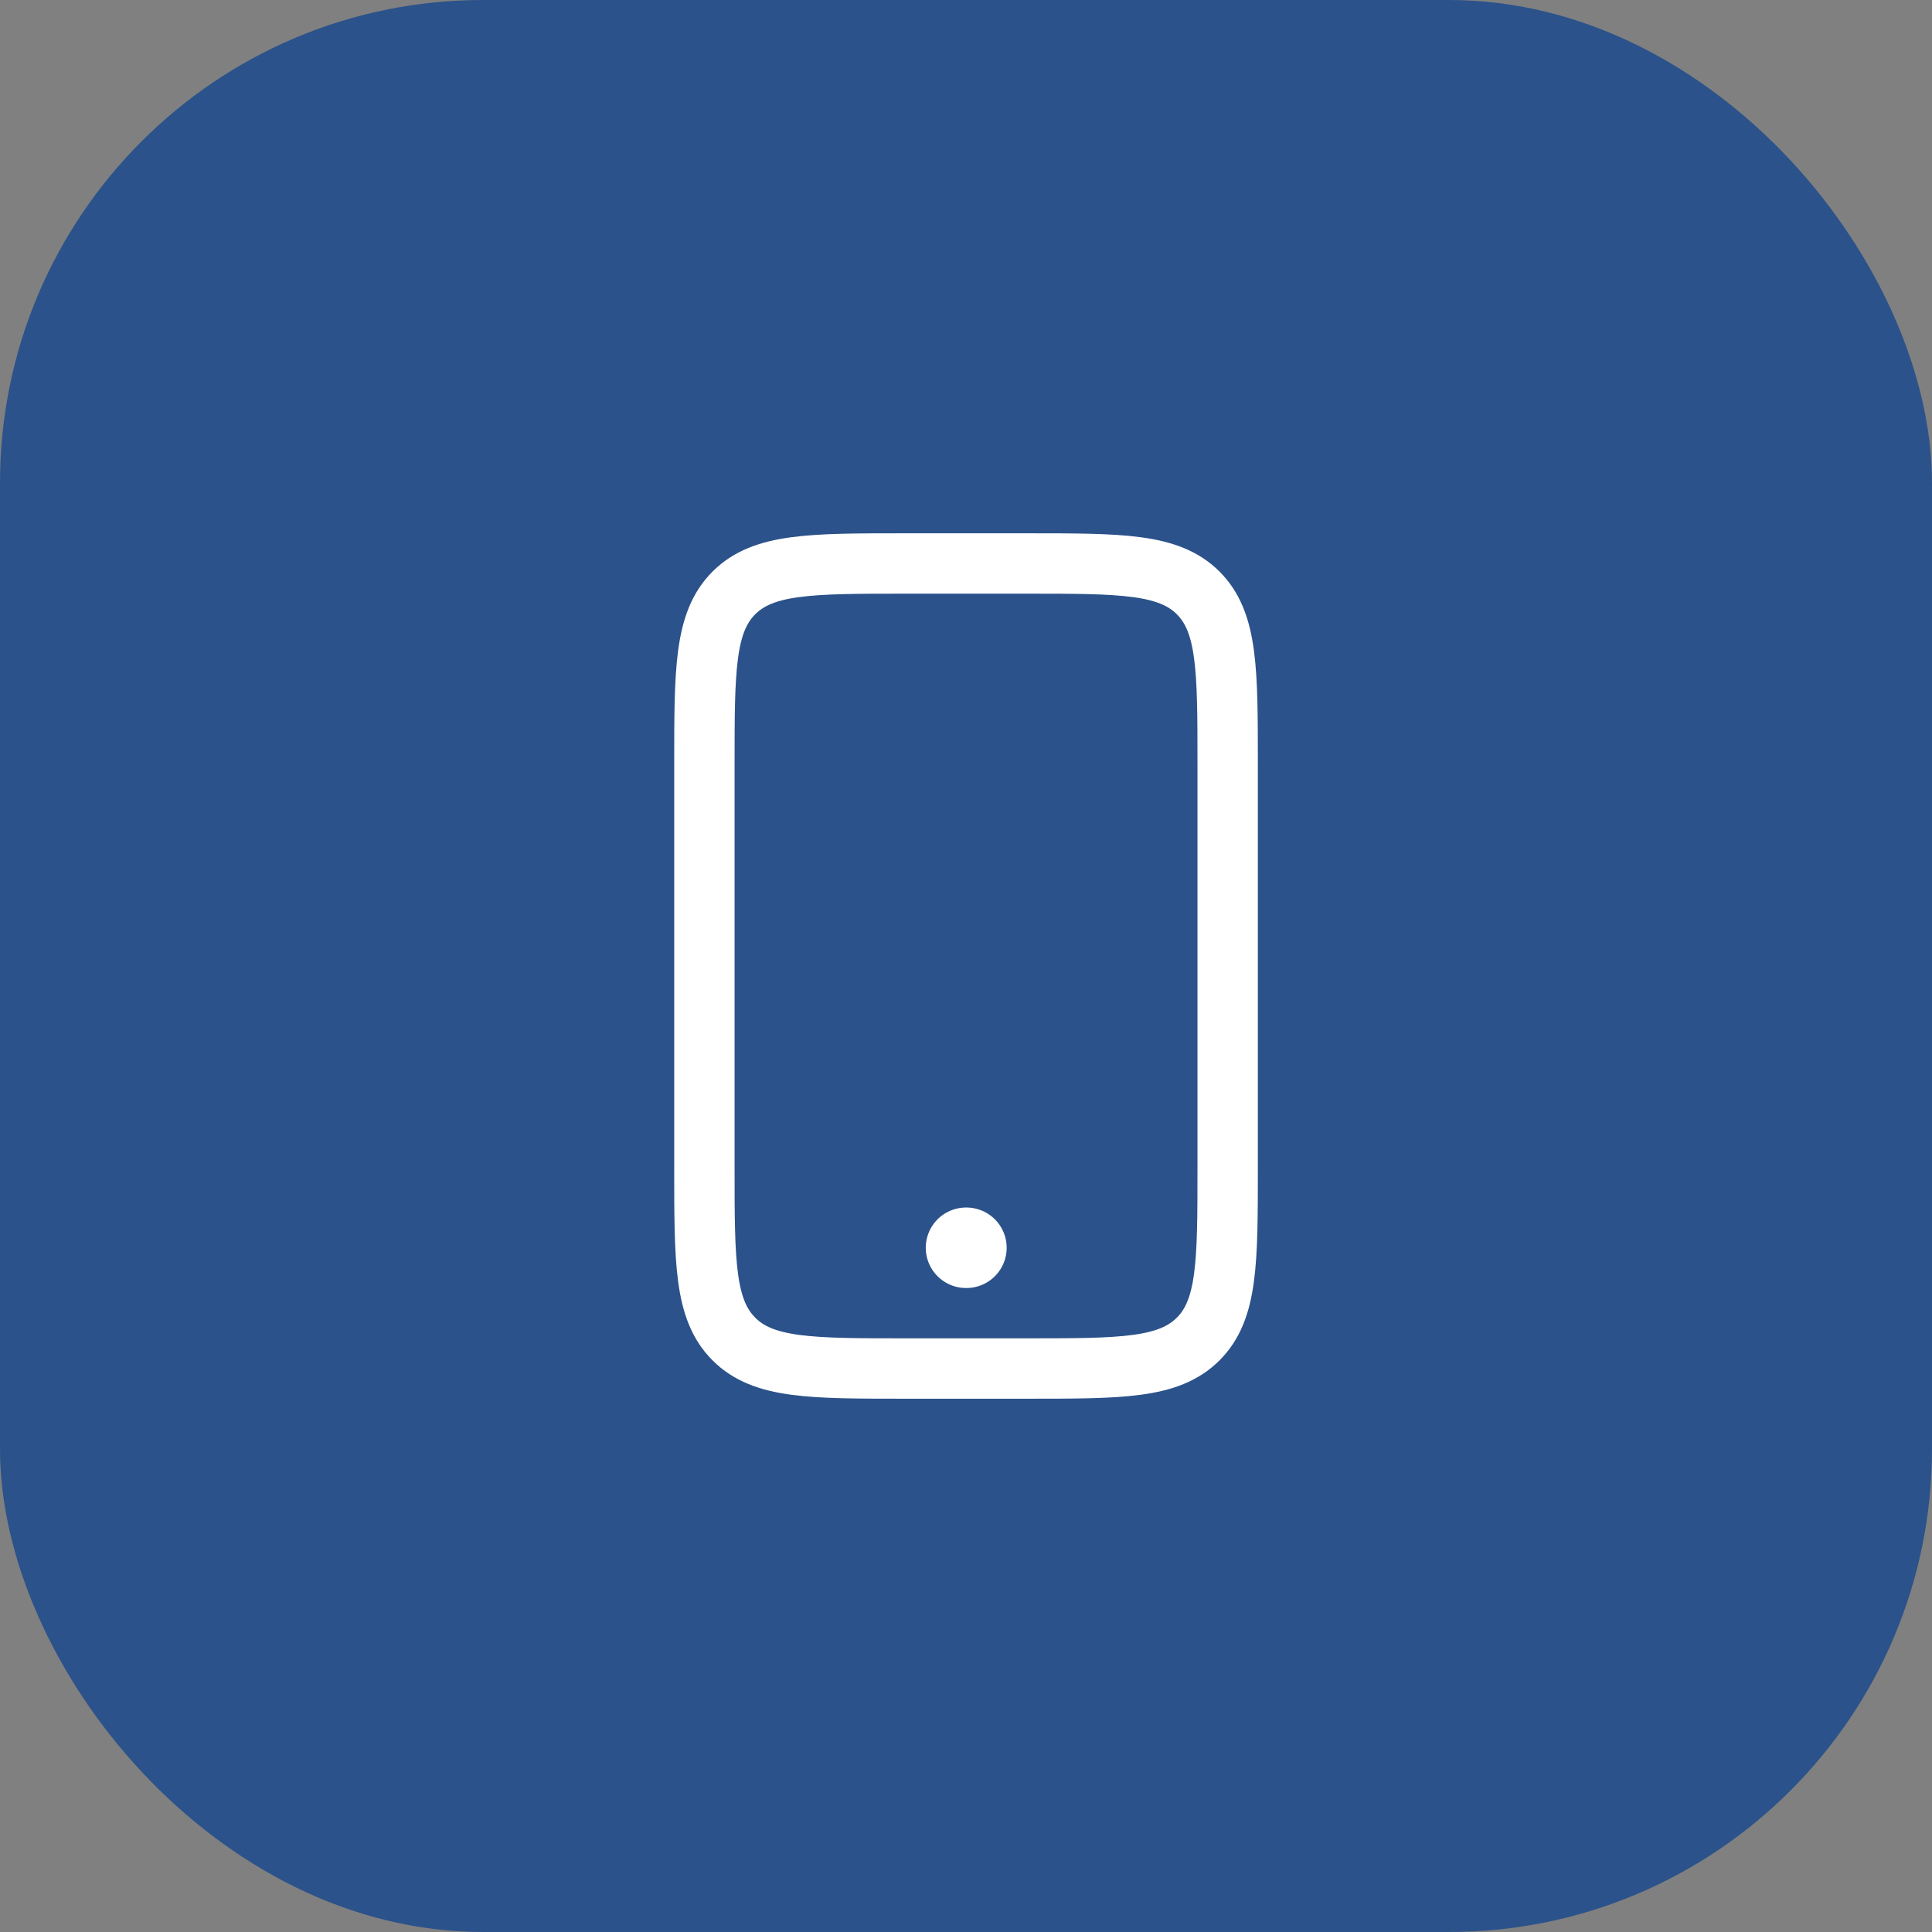 <?xml version="1.0" encoding="UTF-8"?> <svg xmlns="http://www.w3.org/2000/svg" width="32" height="32" viewBox="0 0 32 32" fill="none"><rect x="0" y="0" width="32" height="32" fill="#808080" stroke="none"/><rect width="32" height="32" rx="8" fill="#2B528A"></rect><path d="M16 20.667H16.007" stroke="white" stroke-width="1.333" stroke-linecap="round" stroke-linejoin="round"></path><path d="M17 9.333H15C13.429 9.333 12.643 9.333 12.155 9.821C11.667 10.31 11.667 11.095 11.667 12.667V19.333C11.667 20.905 11.667 21.69 12.155 22.178C12.643 22.667 13.429 22.667 15 22.667H17C18.572 22.667 19.357 22.667 19.846 22.178C20.334 21.69 20.334 20.905 20.334 19.333V12.667C20.334 11.095 20.334 10.31 19.846 9.821C19.357 9.333 18.572 9.333 17 9.333Z" stroke="white" stroke-linecap="round" stroke-linejoin="round"></path></svg> 
